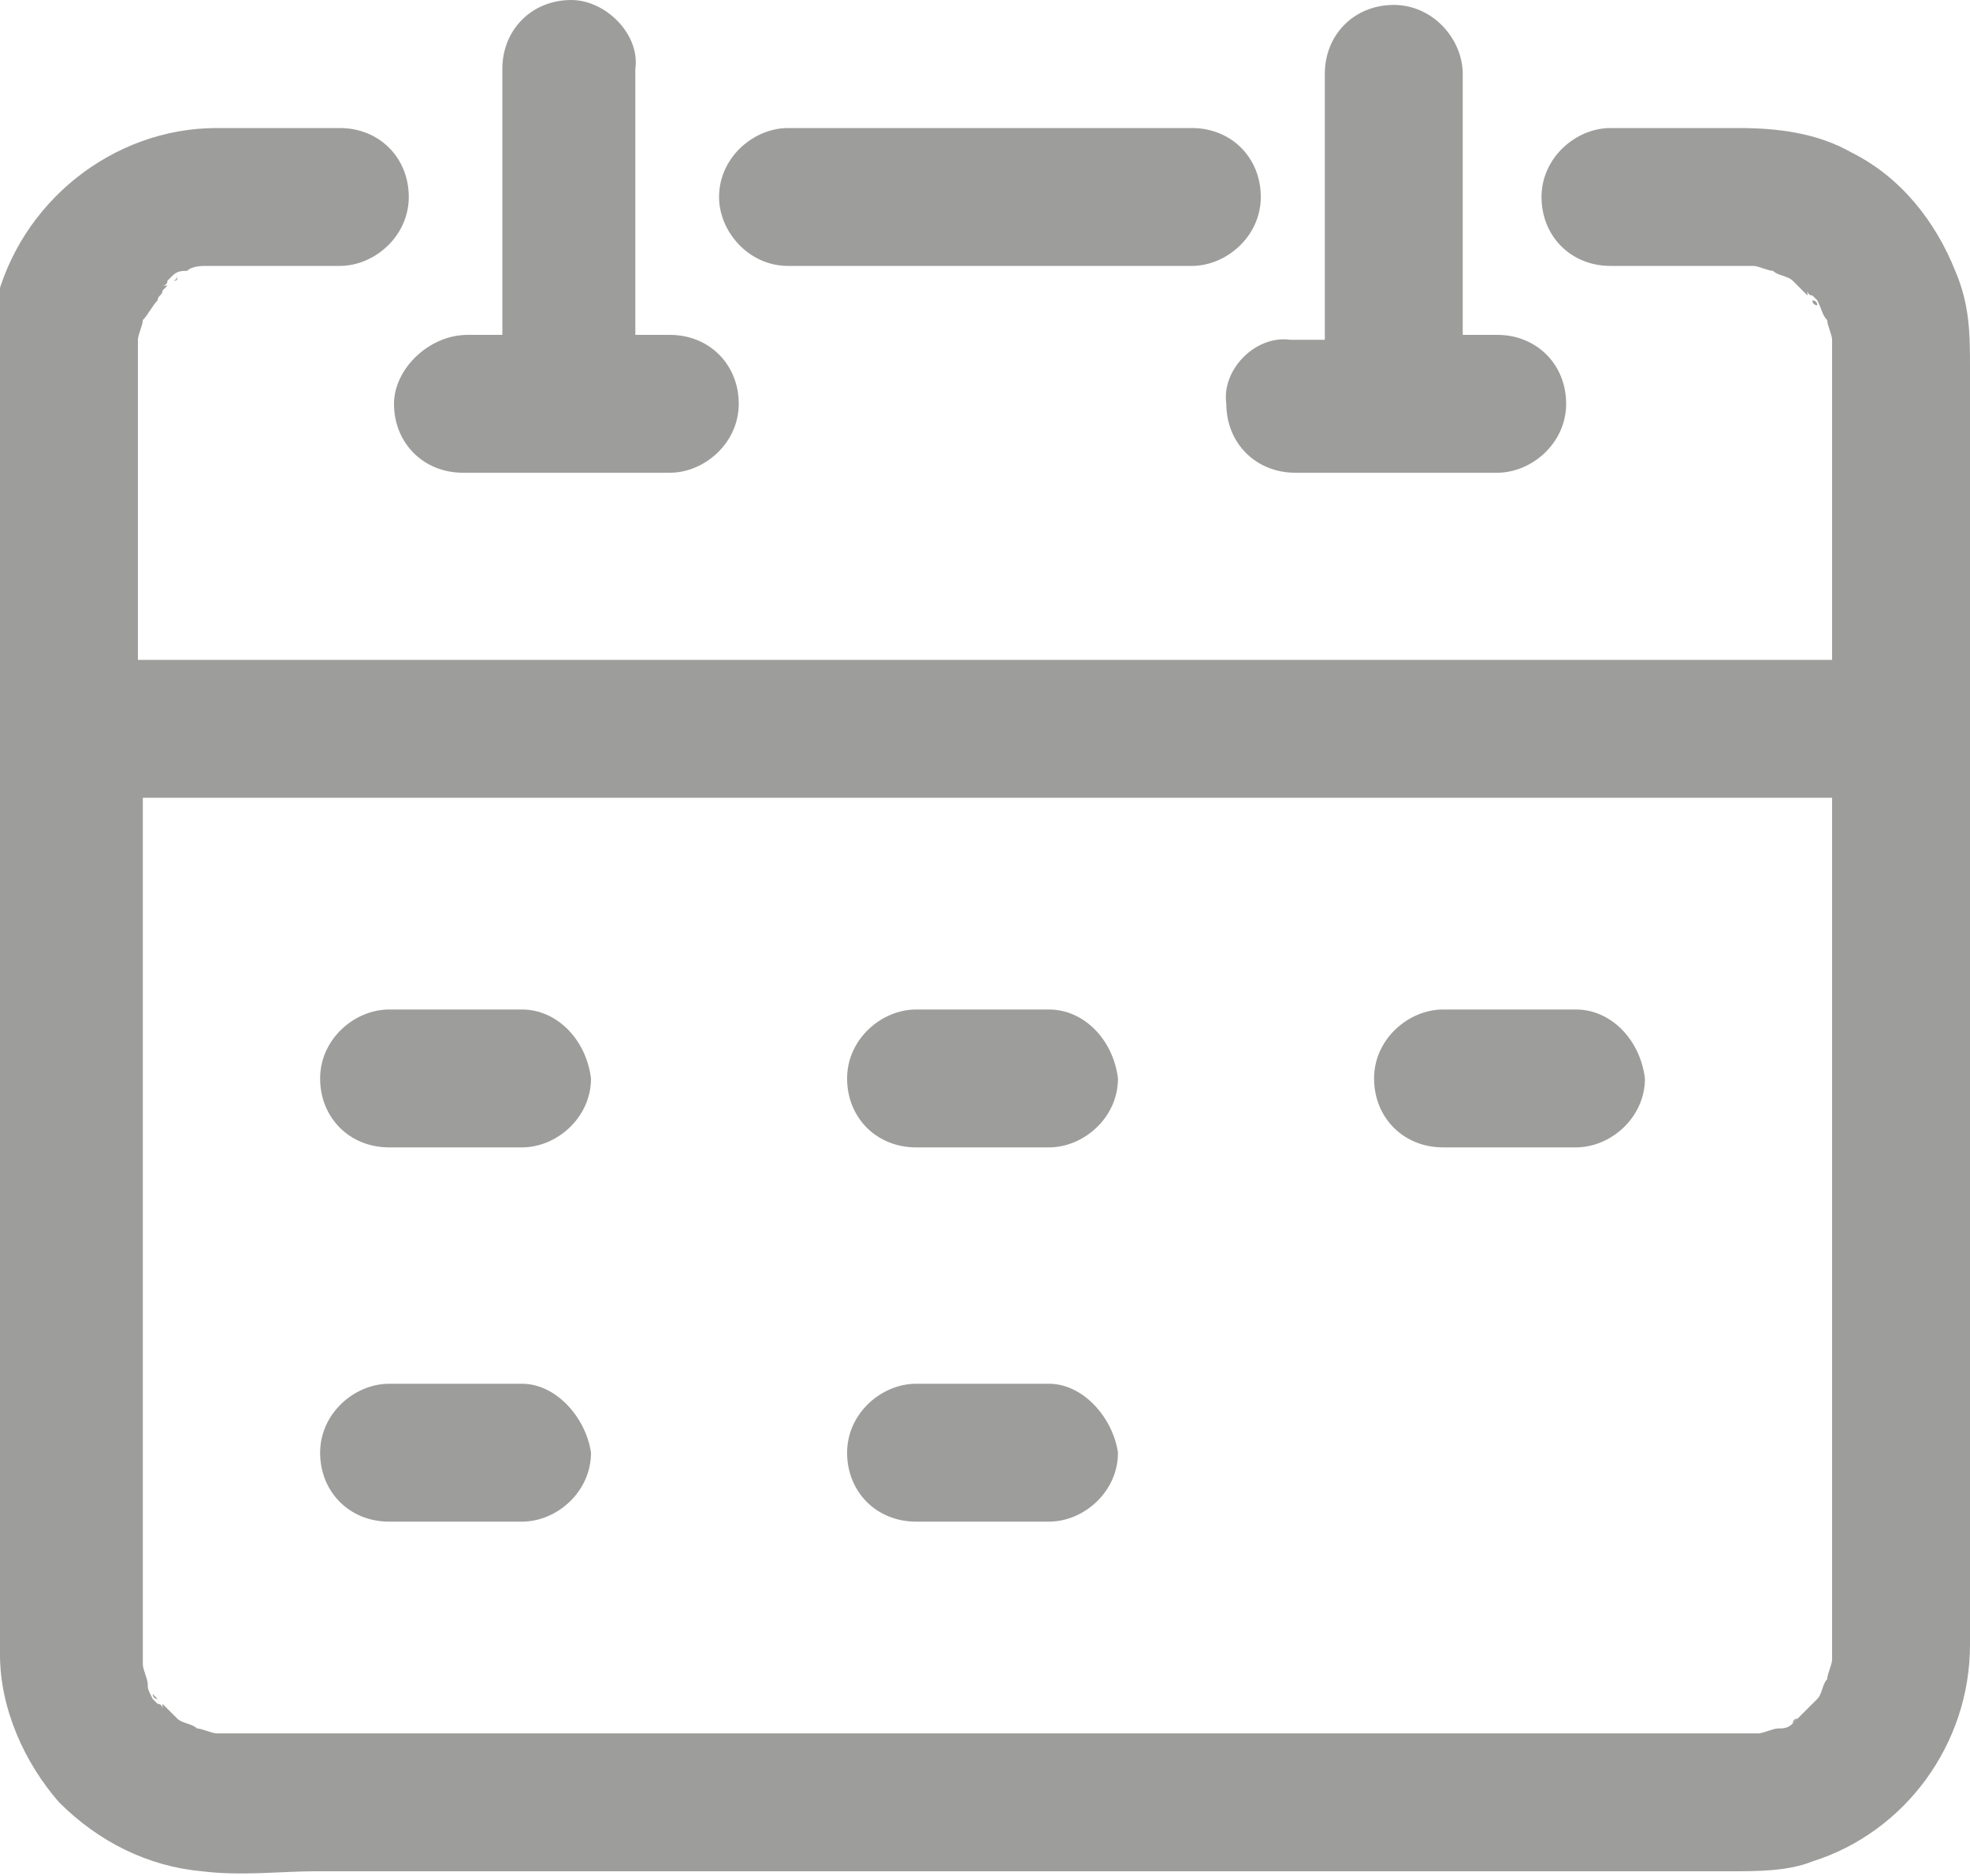 <?xml version="1.0" encoding="utf-8"?>
<!-- Generator: Adobe Illustrator 22.0.1, SVG Export Plug-In . SVG Version: 6.00 Build 0)  -->
<svg version="1.1" id="Layer_1" xmlns="http://www.w3.org/2000/svg" xmlns:xlink="http://www.w3.org/1999/xlink" x="0px" y="0px"
	 viewBox="0 0 40 38.1" style="enable-background:new 0 0 40 38.1;" xml:space="preserve">
<style type="text/css">
	.st0{fill:#9D9D9C;}
</style>
<g>
	<path class="st0" d="M3.5,5.7C3.5,5.7,3.5,5.8,3.5,5.7c0.1,0,0.1-0.1,0.1-0.1C3.6,5.7,3.6,5.7,3.5,5.7C3.5,5.7,3.5,5.7,3.5,5.7z"/>
	<path class="st0" d="M36.8,6.1C36.8,6.1,36.8,6,36.8,6.1c0,0.1,0.1,0.1,0.1,0.1C36.9,6.2,36.9,6.1,36.8,6.1
		C36.8,6.1,36.8,6.1,36.8,6.1z"/>
	<path class="st0" d="M40,30.9c0-2,0-3.9,0-5.9c0-2.4,0-4.8,0-7.2c0-2.2,0-4.3,0-6.5c0-1.3,0-2.6,0-3.8c0-0.7,0-1.3-0.3-2
		c-0.4-1-1.1-1.9-2.1-2.4c-0.7-0.4-1.5-0.5-2.3-0.5c-0.9,0-1.7,0-2.6,0c-0.7,0-1.4,0.6-1.4,1.4c0,0.8,0.6,1.4,1.4,1.4
		c0.5,0,1,0,1.5,0c0.5,0,1,0,1.4,0c0.1,0,0.3,0.1,0.4,0.1c0.1,0.1,0.3,0.1,0.4,0.2c0,0,0,0,0,0c0.1,0.1,0.1,0.1,0.2,0.2
		c0,0,0.1,0.1,0.1,0.1c0,0,0,0,0-0.1c0,0,0,0.1,0.1,0.1c0,0,0,0,0,0c0,0,0.1,0.1,0.1,0.1C37,6.3,37,6.4,37.1,6.5
		c0,0.1,0.1,0.3,0.1,0.4c0,0.3,0,0.6,0,0.9c0,0.6,0,1.3,0,1.9c0,1.2,0,2.5,0,3.7c-0.8,0-1.6,0-2.3,0c-1.3,0-2.7,0-4,0
		c-1.6,0-3.2,0-4.9,0c-1.8,0-3.6,0-5.3,0c-1.8,0-3.6,0-5.4,0c-1.7,0-3.4,0-5,0c-1.4,0-2.8,0-4.2,0c-1,0-2,0-3.1,0
		c-0.1,0-0.1,0-0.2,0c0-1,0-2.1,0-3.1c0-1,0-2.1,0-3.1c0-0.1,0-0.2,0-0.3c0-0.1,0.1-0.3,0.1-0.4C3,6.4,3.1,6.2,3.2,6.1c0,0,0,0,0,0
		C3.2,6,3.3,6,3.3,5.9c0,0,0.1-0.1,0.1-0.1c0,0,0,0-0.1,0c0,0,0.1,0,0.1-0.1c0,0,0,0,0,0c0,0,0.1-0.1,0.1-0.1
		c0.1-0.1,0.2-0.1,0.3-0.1c0.1-0.1,0.3-0.1,0.4-0.1c0.4,0,0.9,0,1.3,0c0.5,0,0.9,0,1.4,0c0.7,0,1.4-0.6,1.4-1.4
		c0-0.8-0.6-1.4-1.4-1.4c-0.8,0-1.7,0-2.5,0c-2.1,0-4,1.5-4.5,3.6C-0.1,7.1,0,8.2,0,9.2c0,1.9,0,3.7,0,5.6c0,2.4,0,4.8,0,7.1
		c0,2.2,0,4.5,0,6.7c0,1.4,0,2.9,0,4.3c0,0.2,0,0.5,0,0.7c0,1.1,0.5,2.2,1.2,3C2,37.4,3,37.9,4.1,38c0.8,0.1,1.6,0,2.3,0
		c1.7,0,3.4,0,5.1,0c2.3,0,4.6,0,6.9,0c2.4,0,4.8,0,7.2,0c2,0,4,0,6,0c1.2,0,2.3,0,3.5,0c0.6,0,1.2,0,1.7-0.2
		c1.9-0.6,3.2-2.4,3.2-4.4C40,32.6,40,31.7,40,30.9z M36.5,5.8C36.6,5.8,36.6,5.8,36.5,5.8C36.6,5.8,36.6,5.8,36.5,5.8z M3.2,6
		C3.3,6,3.2,6,3.2,6C3.2,6,3.2,6,3.2,6z M3.4,34.8C3.4,34.8,3.5,34.9,3.4,34.8C3.5,34.9,3.4,34.8,3.4,34.8z M36.7,34.7
		c0,0-0.1,0.1-0.1,0.1C36.6,34.9,36.6,34.8,36.7,34.7c-0.1,0.1-0.1,0.1-0.2,0.2c0,0,0,0,0,0c0,0-0.1,0.1-0.1,0.1
		c-0.1,0.1-0.2,0.1-0.3,0.1c-0.1,0-0.3,0.1-0.4,0.1c-0.3,0-0.7,0-1,0c-0.7,0-1.5,0-2.2,0c-2.5,0-4.9,0-7.4,0c-3,0-6,0-9,0
		c-2.6,0-5.2,0-7.8,0c-1.2,0-2.4,0-3.6,0c-0.1,0-0.2,0-0.3,0c-0.1,0-0.3-0.1-0.4-0.1c-0.1-0.1-0.3-0.1-0.4-0.2c0,0,0,0,0,0
		c-0.1-0.1-0.1-0.1-0.2-0.2c0,0-0.1-0.1-0.1-0.1c0,0,0,0,0,0.1c0,0,0-0.1-0.1-0.1c0,0,0,0,0,0c0,0-0.1-0.1-0.1-0.1
		C3,34.3,3,34.3,3,34.2c0-0.1-0.1-0.3-0.1-0.4c0-0.3,0-0.6,0-0.9c0-0.6,0-1.3,0-1.9c0-2.1,0-4.2,0-6.4c0-2.6,0-5.2,0-7.7
		c0-0.2,0-0.5,0-0.7c0.8,0,1.6,0,2.3,0c1.3,0,2.7,0,4,0c1.6,0,3.2,0,4.9,0c1.8,0,3.6,0,5.3,0c1.8,0,3.6,0,5.4,0c1.7,0,3.4,0,5,0
		c1.4,0,2.8,0,4.2,0c1,0,2,0,3.1,0c0,0,0.1,0,0.1,0c0,2.5,0,5,0,7.5c0,2.2,0,4.4,0,6.6c0,1,0,2.1,0,3.1c0,0.1,0,0.2,0,0.3
		c0,0.1-0.1,0.3-0.1,0.4c-0.1,0.1-0.1,0.3-0.2,0.4c0,0,0,0,0,0C36.8,34.6,36.7,34.7,36.7,34.7z M36.8,34.7
		C36.8,34.7,36.8,34.6,36.8,34.7C36.8,34.6,36.8,34.7,36.8,34.7z"/>
	<path class="st0" d="M3.1,34.4c0,0,0.1,0.1,0.1,0.1c0,0,0,0,0,0c0,0,0,0,0,0C3.1,34.5,3.1,34.4,3.1,34.4z"/>
	<path class="st0" d="M36.4,35c0,0,0.1-0.1,0.1-0.1c0,0,0,0,0,0c0,0,0,0,0,0C36.4,34.9,36.4,35,36.4,35z"/>
	<path class="st0" d="M16,5.4c0.9,0,1.8,0,2.8,0c1.5,0,3,0,4.4,0c0.3,0,0.7,0,1,0c0.7,0,1.4-0.6,1.4-1.4c0-0.8-0.6-1.4-1.4-1.4
		c-0.9,0-1.8,0-2.8,0c-1.5,0-3,0-4.4,0c-0.3,0-0.7,0-1,0c-0.7,0-1.4,0.6-1.4,1.4C14.6,4.7,15.2,5.4,16,5.4z"/>
	<path class="st0" d="M8,8.2c0,0.8,0.6,1.4,1.4,1.4c1.2,0,2.4,0,3.7,0c0.2,0,0.4,0,0.5,0c0.7,0,1.4-0.6,1.4-1.4
		c0-0.8-0.6-1.4-1.4-1.4c-0.2,0-0.5,0-0.7,0c0-1.5,0-3.1,0-4.6c0-0.3,0-0.6,0-0.8C13,0.7,12.3,0,11.6,0c-0.8,0-1.4,0.6-1.4,1.4
		c0,1.8,0,3.6,0,5.4c-0.1,0-0.1,0-0.2,0c-0.2,0-0.4,0-0.5,0C8.7,6.8,8,7.5,8,8.2z"/>
	<path class="st0" d="M24.9,8.2c0,0.8,0.6,1.4,1.4,1.4c0.7,0,1.4,0,2,0c0,0,0.1,0,0.1,0c0.5,0,1,0,1.5,0c0.2,0,0.4,0,0.5,0
		c0.7,0,1.4-0.6,1.4-1.4c0-0.8-0.6-1.4-1.4-1.4c-0.2,0-0.5,0-0.7,0c0-1.5,0-3,0-4.5c0-0.3,0-0.6,0-0.8c0-0.7-0.6-1.4-1.4-1.4
		c-0.8,0-1.4,0.6-1.4,1.4c0,1.8,0,3.6,0,5.4c-0.1,0-0.1,0-0.2,0c-0.2,0-0.4,0-0.5,0C25.5,6.8,24.8,7.5,24.9,8.2z"/>
	<path class="st0" d="M10.6,20.5c-0.9,0-1.8,0-2.7,0c-0.7,0-1.4,0.6-1.4,1.4c0,0.8,0.6,1.4,1.4,1.4c0.9,0,1.8,0,2.7,0
		c0.7,0,1.4-0.6,1.4-1.4C11.9,21.1,11.3,20.5,10.6,20.5z"/>
	<path class="st0" d="M21.3,20.5c-0.9,0-1.8,0-2.7,0c-0.7,0-1.4,0.6-1.4,1.4c0,0.8,0.6,1.4,1.4,1.4c0.9,0,1.8,0,2.7,0
		c0.7,0,1.4-0.6,1.4-1.4C22.6,21.1,22,20.5,21.3,20.5z"/>
	<path class="st0" d="M32,20.5c-0.9,0-1.8,0-2.7,0c-0.7,0-1.4,0.6-1.4,1.4c0,0.8,0.6,1.4,1.4,1.4c0.9,0,1.8,0,2.7,0
		c0.7,0,1.4-0.6,1.4-1.4C33.3,21.1,32.7,20.5,32,20.5z"/>
	<path class="st0" d="M10.6,28.1c-0.9,0-1.8,0-2.7,0c-0.7,0-1.4,0.6-1.4,1.4c0,0.8,0.6,1.4,1.4,1.4c0.9,0,1.8,0,2.7,0
		c0.7,0,1.4-0.6,1.4-1.4C11.9,28.8,11.3,28.1,10.6,28.1z"/>
	<path class="st0" d="M21.3,28.1c-0.9,0-1.8,0-2.7,0c-0.7,0-1.4,0.6-1.4,1.4c0,0.8,0.6,1.4,1.4,1.4c0.9,0,1.8,0,2.7,0
		c0.7,0,1.4-0.6,1.4-1.4C22.6,28.8,22,28.1,21.3,28.1z"/>
</g>
</svg>
